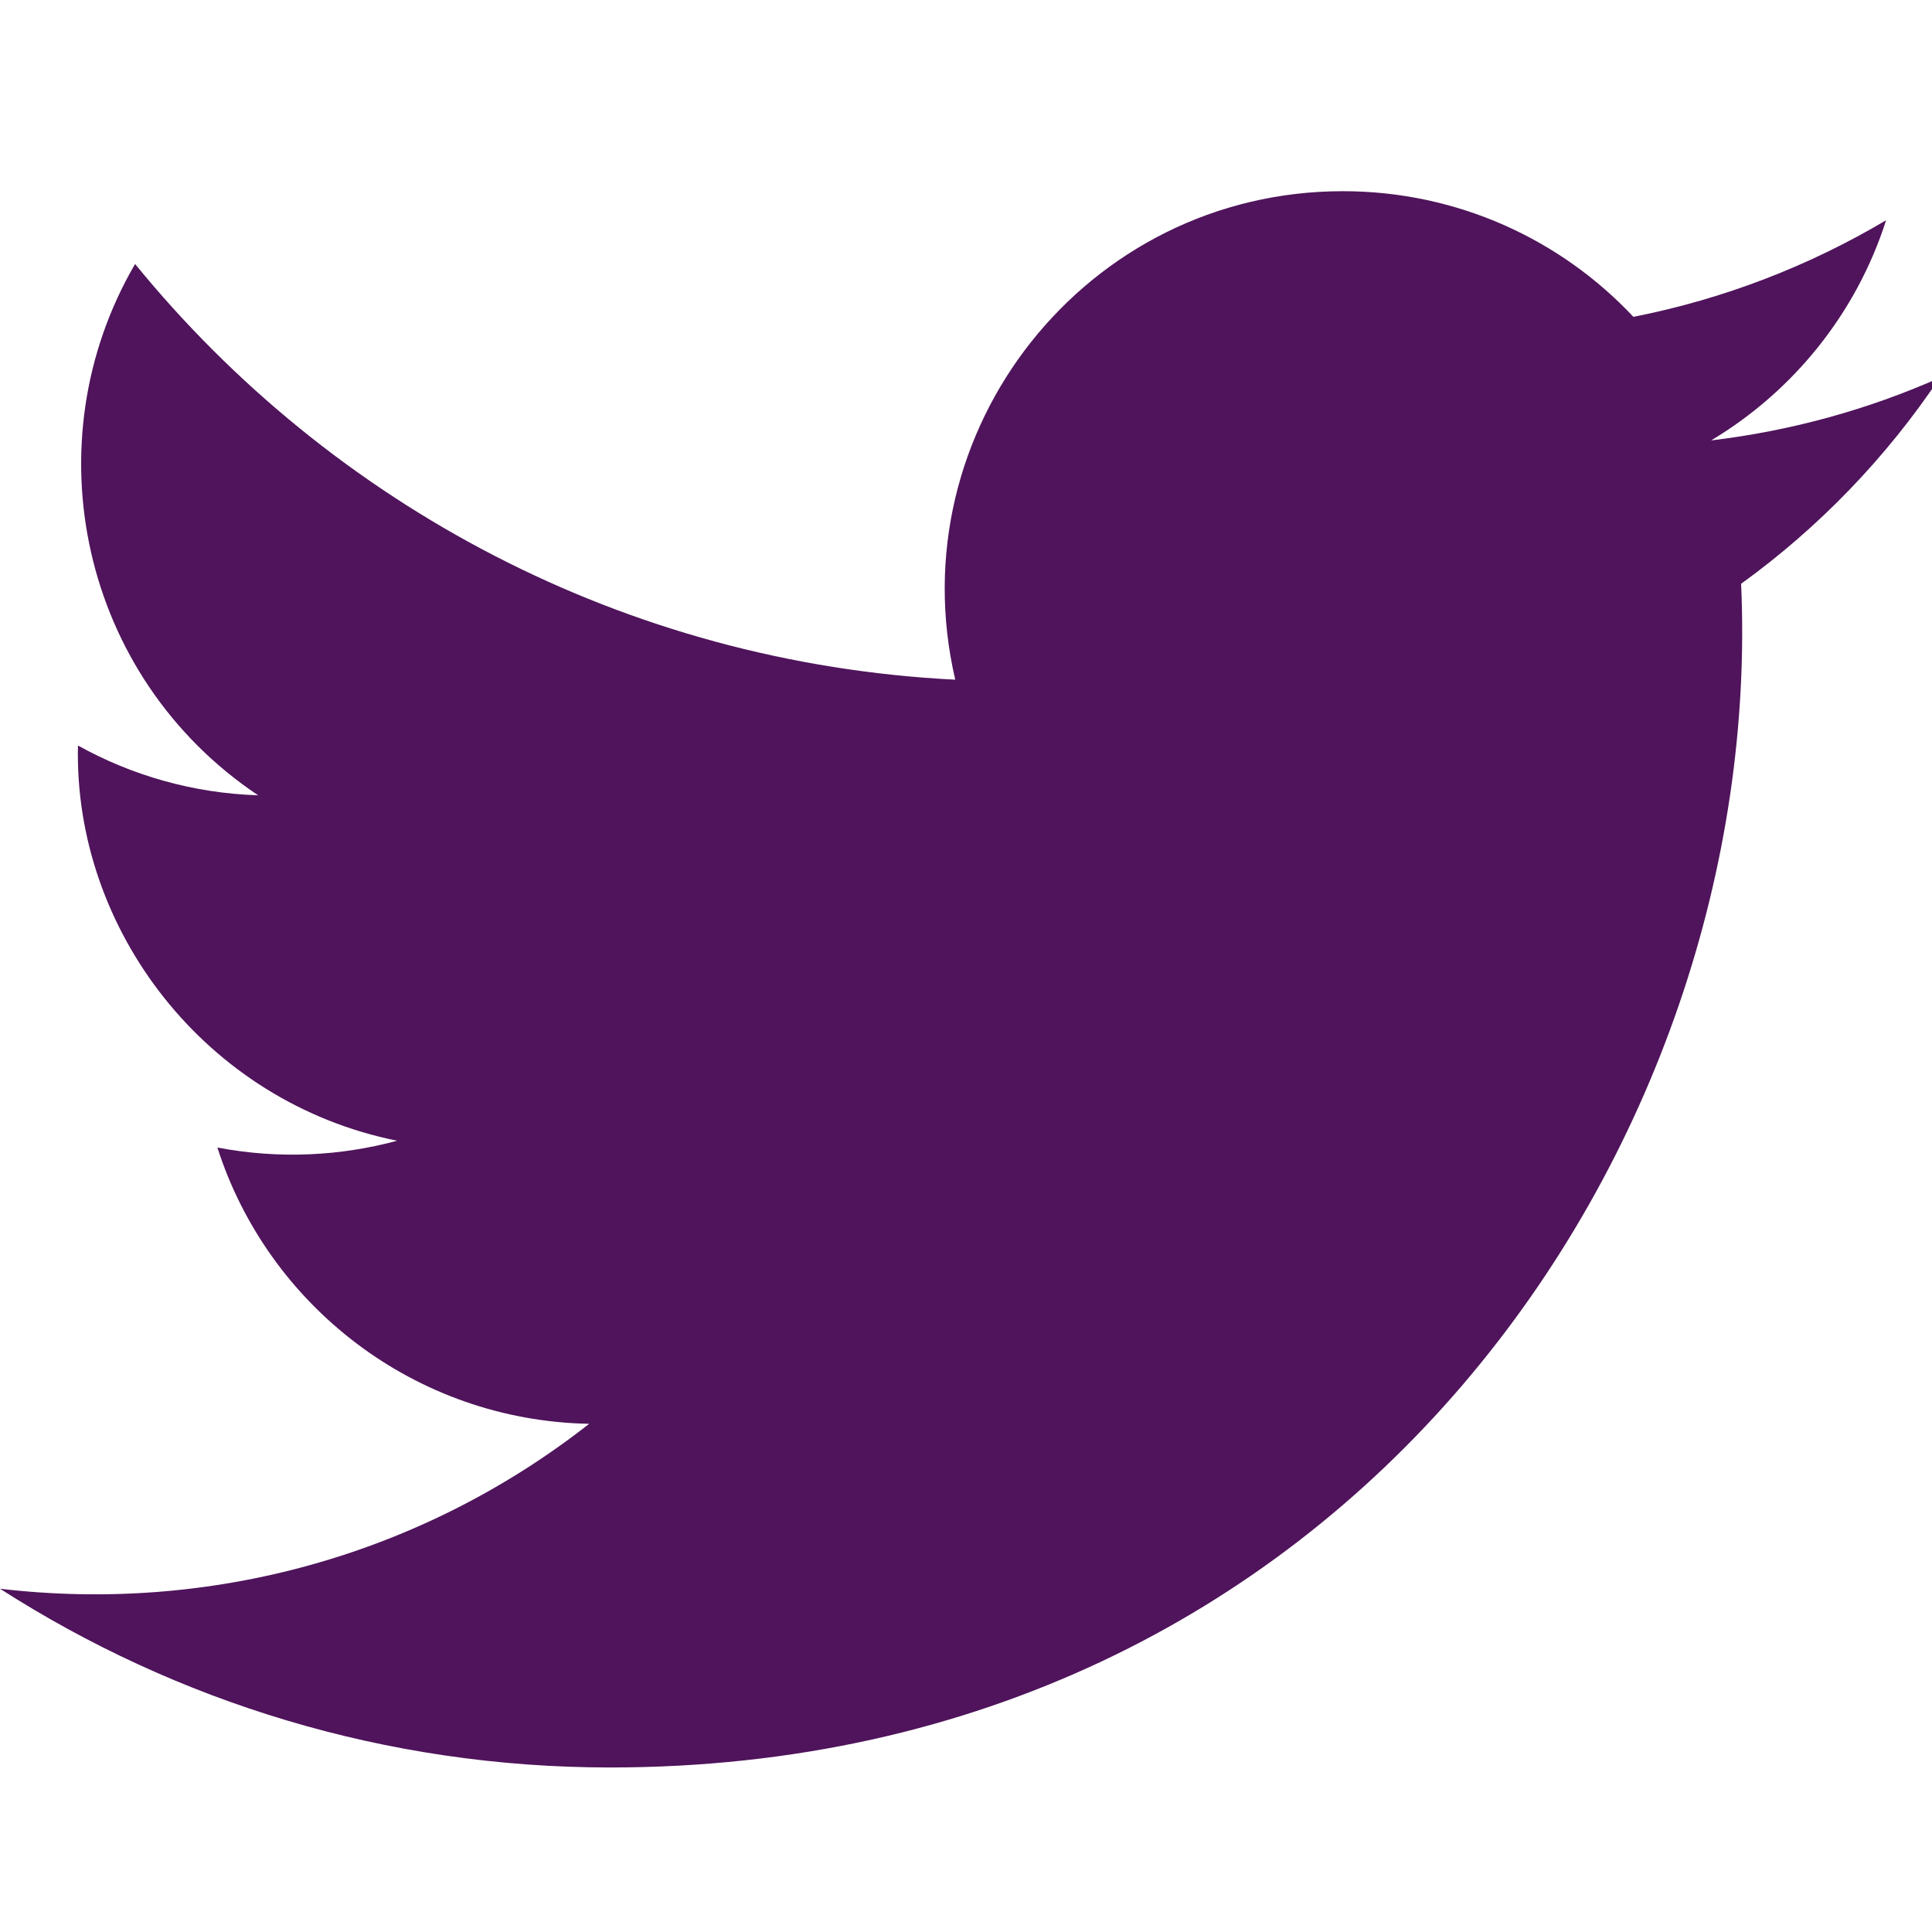 <?xml version="1.0" encoding="UTF-8" standalone="no"?><!DOCTYPE svg PUBLIC "-//W3C//DTD SVG 1.1//EN" "http://www.w3.org/Graphics/SVG/1.1/DTD/svg11.dtd"><svg width="100%" height="100%" viewBox="0 0 25 25" version="1.1" xmlns="http://www.w3.org/2000/svg" xmlns:xlink="http://www.w3.org/1999/xlink" xml:space="preserve" xmlns:serif="http://www.serif.com/" style="fill-rule:evenodd;clip-rule:evenodd;stroke-linejoin:round;stroke-miterlimit:2;"><rect id="Artboard1" x="-935" y="-872" width="1400" height="3614" style="fill:none;"/><g id="comments"></g><g id="related"></g><g><path d="M25.1,4.888c-0.924,0.41 -1.916,0.686 -2.958,0.811c1.064,-0.637 1.88,-1.646 2.264,-2.849c-0.994,0.59 -2.097,1.019 -3.27,1.25c-0.938,-1.001 -2.278,-1.626 -3.759,-1.626c-3.324,-0 -5.767,3.101 -5.016,6.321c-4.279,-0.214 -8.073,-2.264 -10.613,-5.379c-1.35,2.314 -0.7,5.342 1.592,6.875c-0.843,-0.027 -1.637,-0.258 -2.331,-0.644c-0.056,2.385 1.654,4.617 4.13,5.114c-0.725,0.196 -1.518,0.242 -2.326,0.088c0.655,2.045 2.556,3.533 4.811,3.575c-2.165,1.698 -4.892,2.456 -7.624,2.134c2.279,1.461 4.986,2.313 7.894,2.313c9.561,0 14.962,-8.075 14.636,-15.317c1.006,-0.727 1.879,-1.633 2.57,-2.666Z" style="fill:#4f145b;fill-rule:nonzero;"/></g><g id="comment"></g><g id="comment1" serif:id="comment"></g><g id="comment2" serif:id="comment"></g><g id="comment3" serif:id="comment"></g><g id="signup-email-block" serif:id="signup email block"></g></svg>